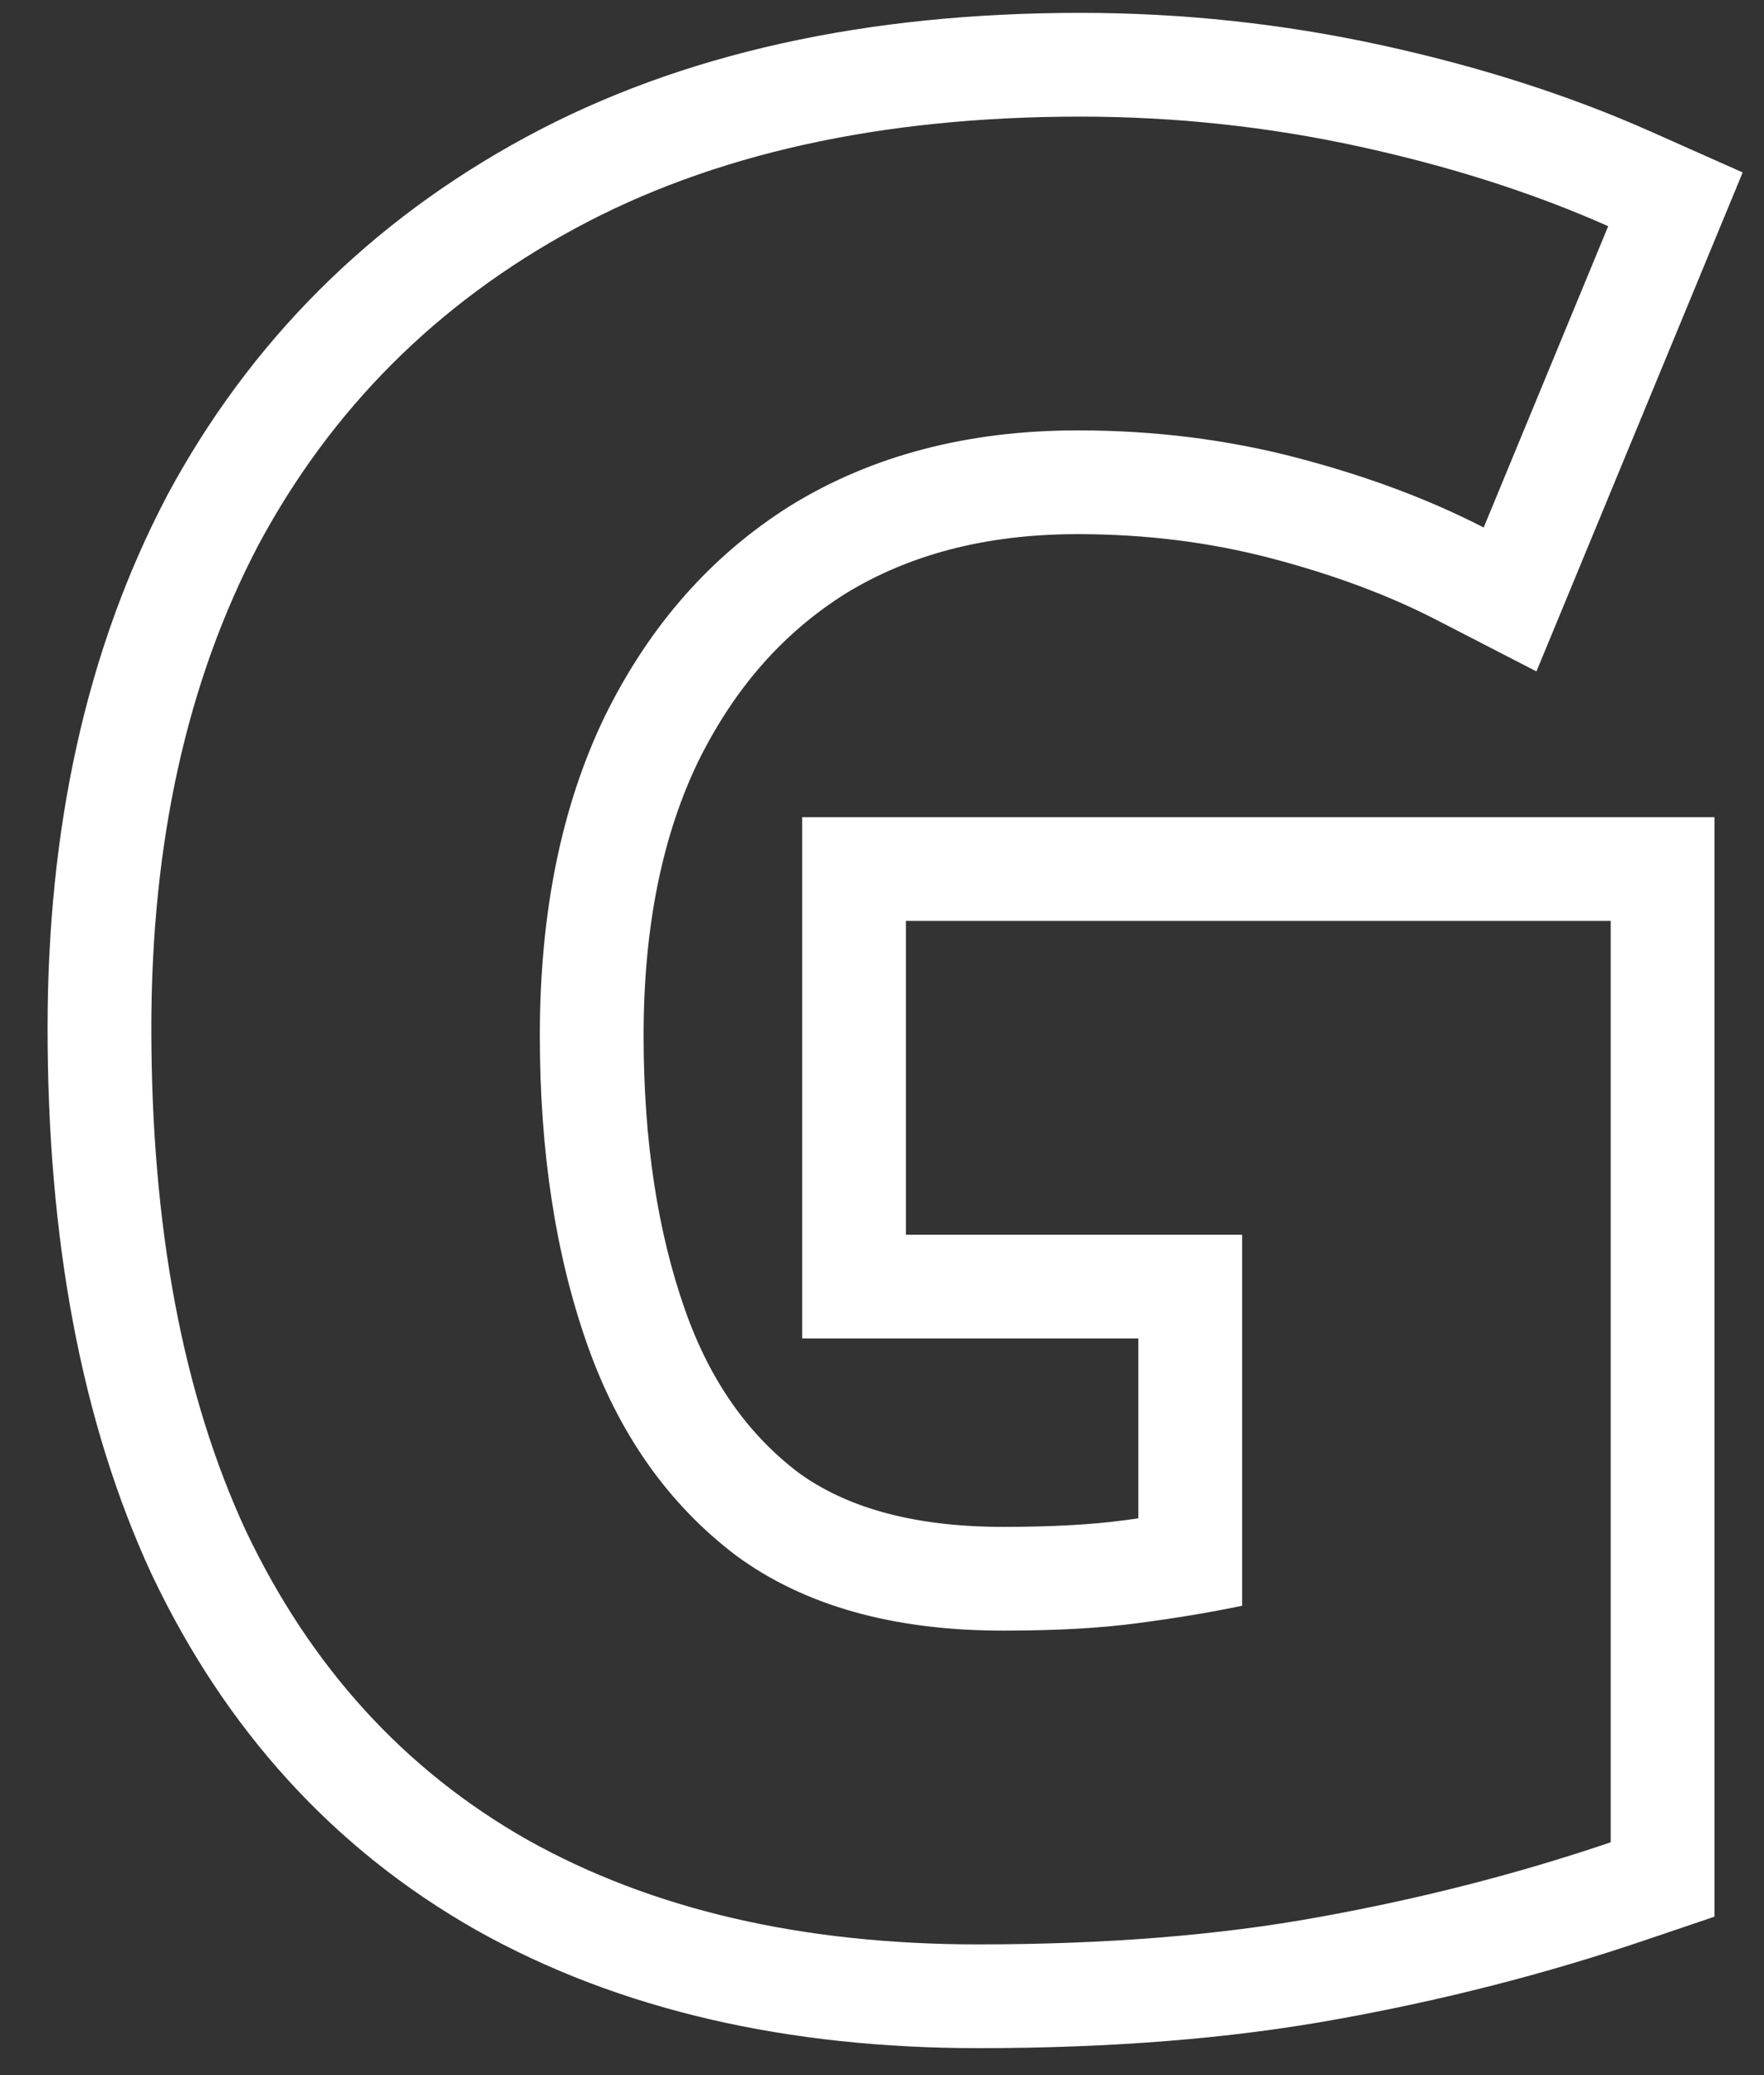 <svg width="34" height="40" viewBox="0 0 34 40" fill="none" xmlns="http://www.w3.org/2000/svg">
<rect x="0" y="0" width="34" height="40" fill="#333333" stroke="none"/>
<path fill-rule="evenodd" clip-rule="evenodd" d="M15.461 15.752H33.045V36.946L31.687 37.406C29.798 38.047 27.83 38.551 25.786 38.92C23.722 39.298 21.407 39.48 18.853 39.48C15.198 39.48 11.948 38.755 9.188 37.209L9.178 37.203C6.428 35.643 4.346 33.339 2.935 30.371L2.93 30.362L2.926 30.353C1.555 27.394 0.917 23.856 0.917 19.816C0.917 15.976 1.655 12.54 3.21 9.575L3.214 9.567L3.218 9.558C4.814 6.585 7.13 4.273 10.124 2.65C13.141 1.014 16.736 0.248 20.821 0.248C22.786 0.248 24.721 0.455 26.623 0.87C28.497 1.279 30.229 1.83 31.809 2.532L33.589 3.324L29.614 12.942L27.681 11.946C26.775 11.479 25.716 11.08 24.49 10.759C23.321 10.453 22.084 10.296 20.773 10.296C18.977 10.296 17.513 10.7 16.305 11.437C15.117 12.182 14.163 13.243 13.451 14.691C12.779 16.091 12.405 17.827 12.405 19.96C12.405 22.023 12.685 23.775 13.203 25.248C13.694 26.643 14.433 27.659 15.39 28.387C16.269 29.025 17.527 29.432 19.333 29.432C20.302 29.432 21.07 29.386 21.655 29.306L21.666 29.305C21.759 29.293 21.851 29.28 21.941 29.268V25.8H15.461V15.752ZM23.941 23.8V30.952C23.333 31.08 22.661 31.192 21.925 31.288C21.221 31.384 20.357 31.432 19.333 31.432C17.221 31.432 15.509 30.952 14.197 29.992C12.885 29 11.925 27.64 11.317 25.912C10.709 24.184 10.405 22.2 10.405 19.96C10.405 17.592 10.821 15.544 11.653 13.816C12.517 12.056 13.717 10.696 15.253 9.736C16.821 8.776 18.661 8.296 20.773 8.296C22.245 8.296 23.653 8.472 24.997 8.824C25.616 8.986 26.204 9.169 26.762 9.371C27.416 9.609 28.027 9.875 28.597 10.168L30.997 4.36C30.663 4.212 30.321 4.07 29.971 3.936C29.697 3.831 29.417 3.73 29.133 3.633C28.209 3.319 27.231 3.05 26.197 2.824C24.437 2.44 22.645 2.248 20.821 2.248C16.981 2.248 13.733 2.968 11.077 4.408C8.421 5.848 6.389 7.88 4.981 10.504C3.605 13.128 2.917 16.232 2.917 19.816C2.917 23.656 3.525 26.888 4.741 29.512C5.989 32.136 7.797 34.12 10.165 35.464C12.565 36.808 15.461 37.48 18.853 37.48C21.317 37.48 23.509 37.304 25.429 36.952C27.381 36.6 29.253 36.12 31.045 35.512V17.752H17.461V23.8H23.941Z" fill="white"/>
</svg>
